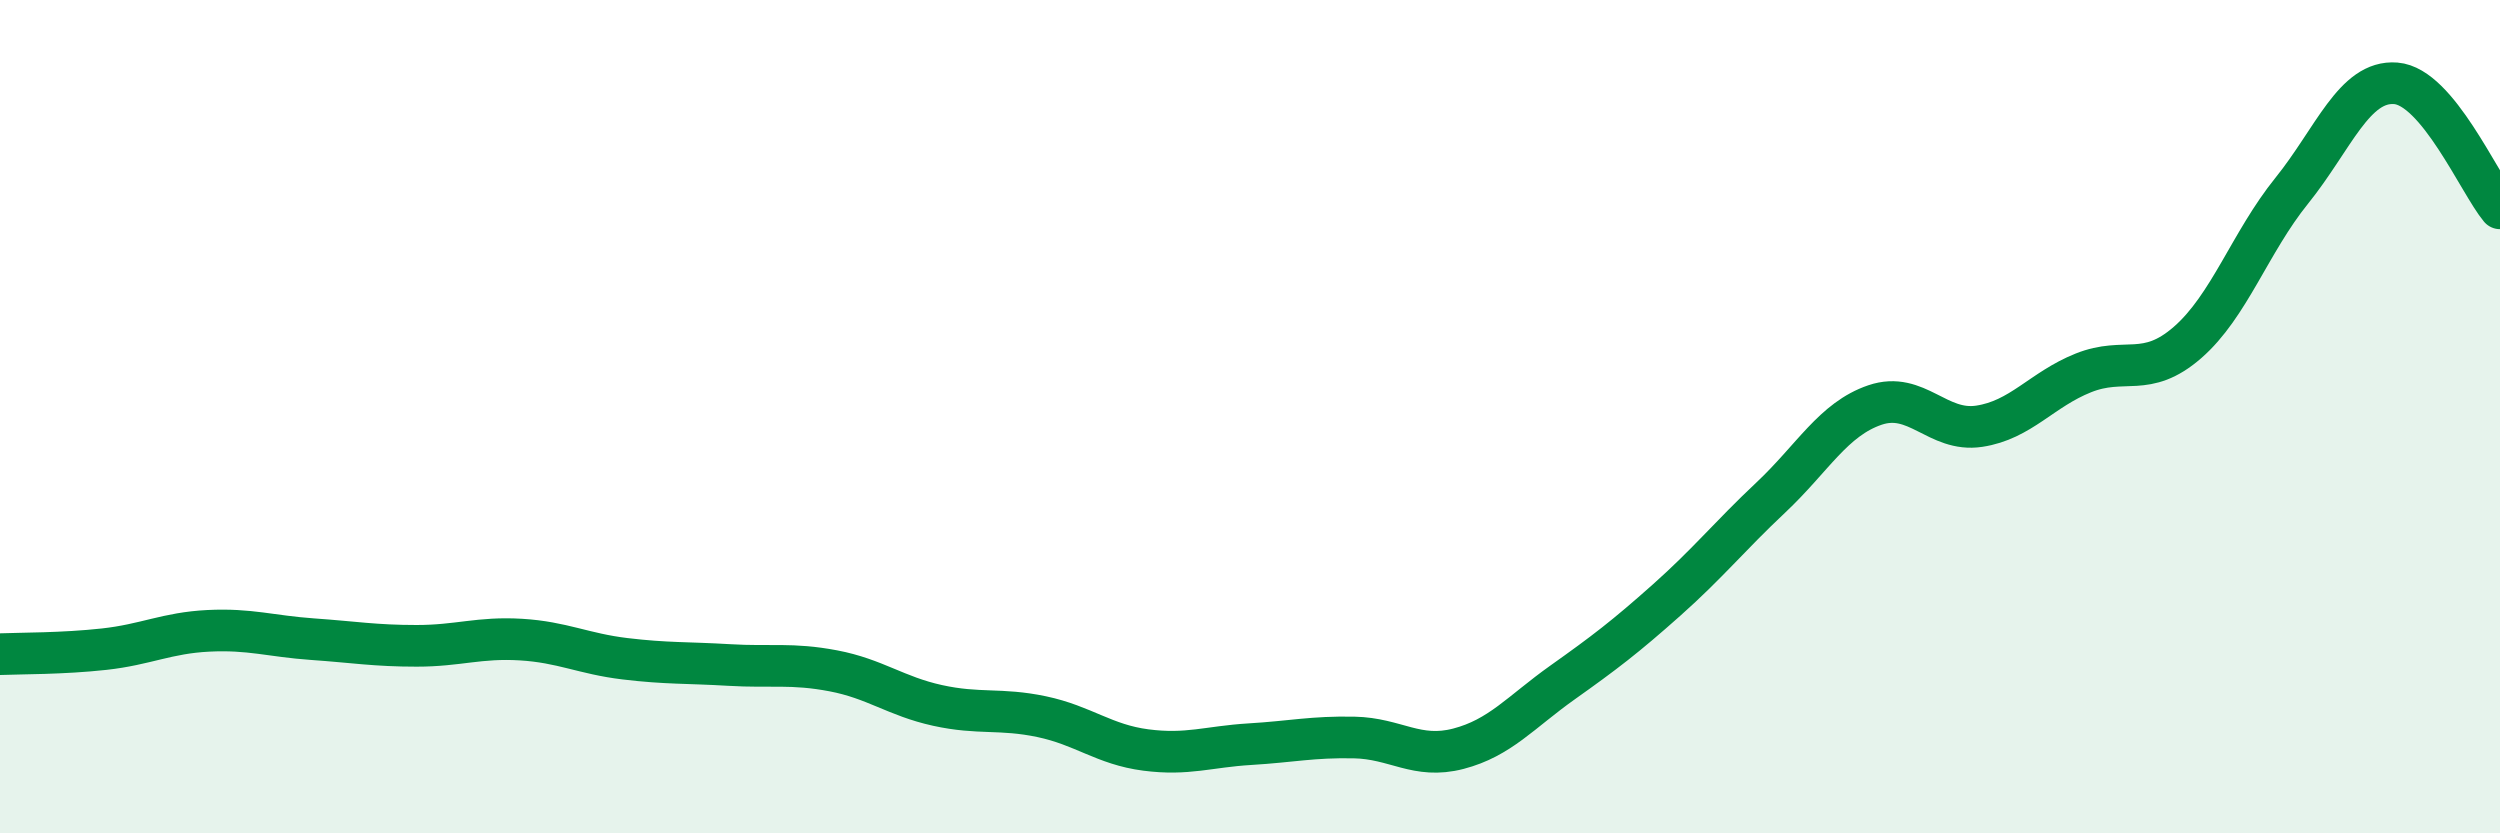 
    <svg width="60" height="20" viewBox="0 0 60 20" xmlns="http://www.w3.org/2000/svg">
      <path
        d="M 0,15.7 C 0.5,15.68 1.5,15.69 2.5,15.58 C 3.5,15.47 4,15.19 5,15.14 C 6,15.09 6.5,15.27 7.5,15.34 C 8.5,15.41 9,15.5 10,15.5 C 11,15.5 11.5,15.29 12.5,15.35 C 13.5,15.41 14,15.69 15,15.81 C 16,15.93 16.5,15.9 17.5,15.96 C 18.5,16.02 19,15.91 20,16.1 C 21,16.29 21.5,16.71 22.5,16.93 C 23.5,17.15 24,16.99 25,17.2 C 26,17.41 26.5,17.87 27.5,18 C 28.5,18.13 29,17.92 30,17.86 C 31,17.8 31.5,17.68 32.5,17.7 C 33.5,17.72 34,18.23 35,17.97 C 36,17.71 36.5,17.09 37.5,16.38 C 38.5,15.67 39,15.29 40,14.4 C 41,13.51 41.5,12.88 42.5,11.94 C 43.5,11 44,10.06 45,9.72 C 46,9.38 46.5,10.38 47.5,10.23 C 48.5,10.08 49,9.35 50,8.95 C 51,8.55 51.5,9.09 52.5,8.22 C 53.5,7.35 54,5.82 55,4.58 C 56,3.34 56.5,1.92 57.5,2 C 58.5,2.08 59.5,4.4 60,5L60 20L0 20Z"
        fill="#008740"
        opacity="0.1"
        stroke-linecap="round"
        stroke-linejoin="round"
      />
      <path
        d="M 0,15.7 C 0.5,15.68 1.5,15.69 2.5,15.58 C 3.5,15.47 4,15.19 5,15.14 C 6,15.09 6.5,15.27 7.5,15.34 C 8.5,15.41 9,15.5 10,15.5 C 11,15.5 11.5,15.29 12.5,15.35 C 13.5,15.41 14,15.69 15,15.81 C 16,15.93 16.5,15.9 17.5,15.96 C 18.5,16.02 19,15.91 20,16.1 C 21,16.29 21.5,16.71 22.5,16.93 C 23.5,17.15 24,16.99 25,17.2 C 26,17.41 26.5,17.87 27.5,18 C 28.5,18.13 29,17.92 30,17.86 C 31,17.8 31.5,17.68 32.5,17.7 C 33.5,17.72 34,18.23 35,17.97 C 36,17.71 36.5,17.09 37.5,16.38 C 38.5,15.67 39,15.29 40,14.4 C 41,13.51 41.5,12.88 42.5,11.94 C 43.5,11 44,10.06 45,9.72 C 46,9.38 46.5,10.38 47.5,10.23 C 48.5,10.08 49,9.35 50,8.95 C 51,8.55 51.5,9.09 52.5,8.22 C 53.5,7.35 54,5.82 55,4.58 C 56,3.34 56.5,1.92 57.5,2 C 58.5,2.08 59.5,4.4 60,5"
        stroke="#008740"
        stroke-width="1"
        fill="none"
        stroke-linecap="round"
        stroke-linejoin="round"
      />
    </svg>
  